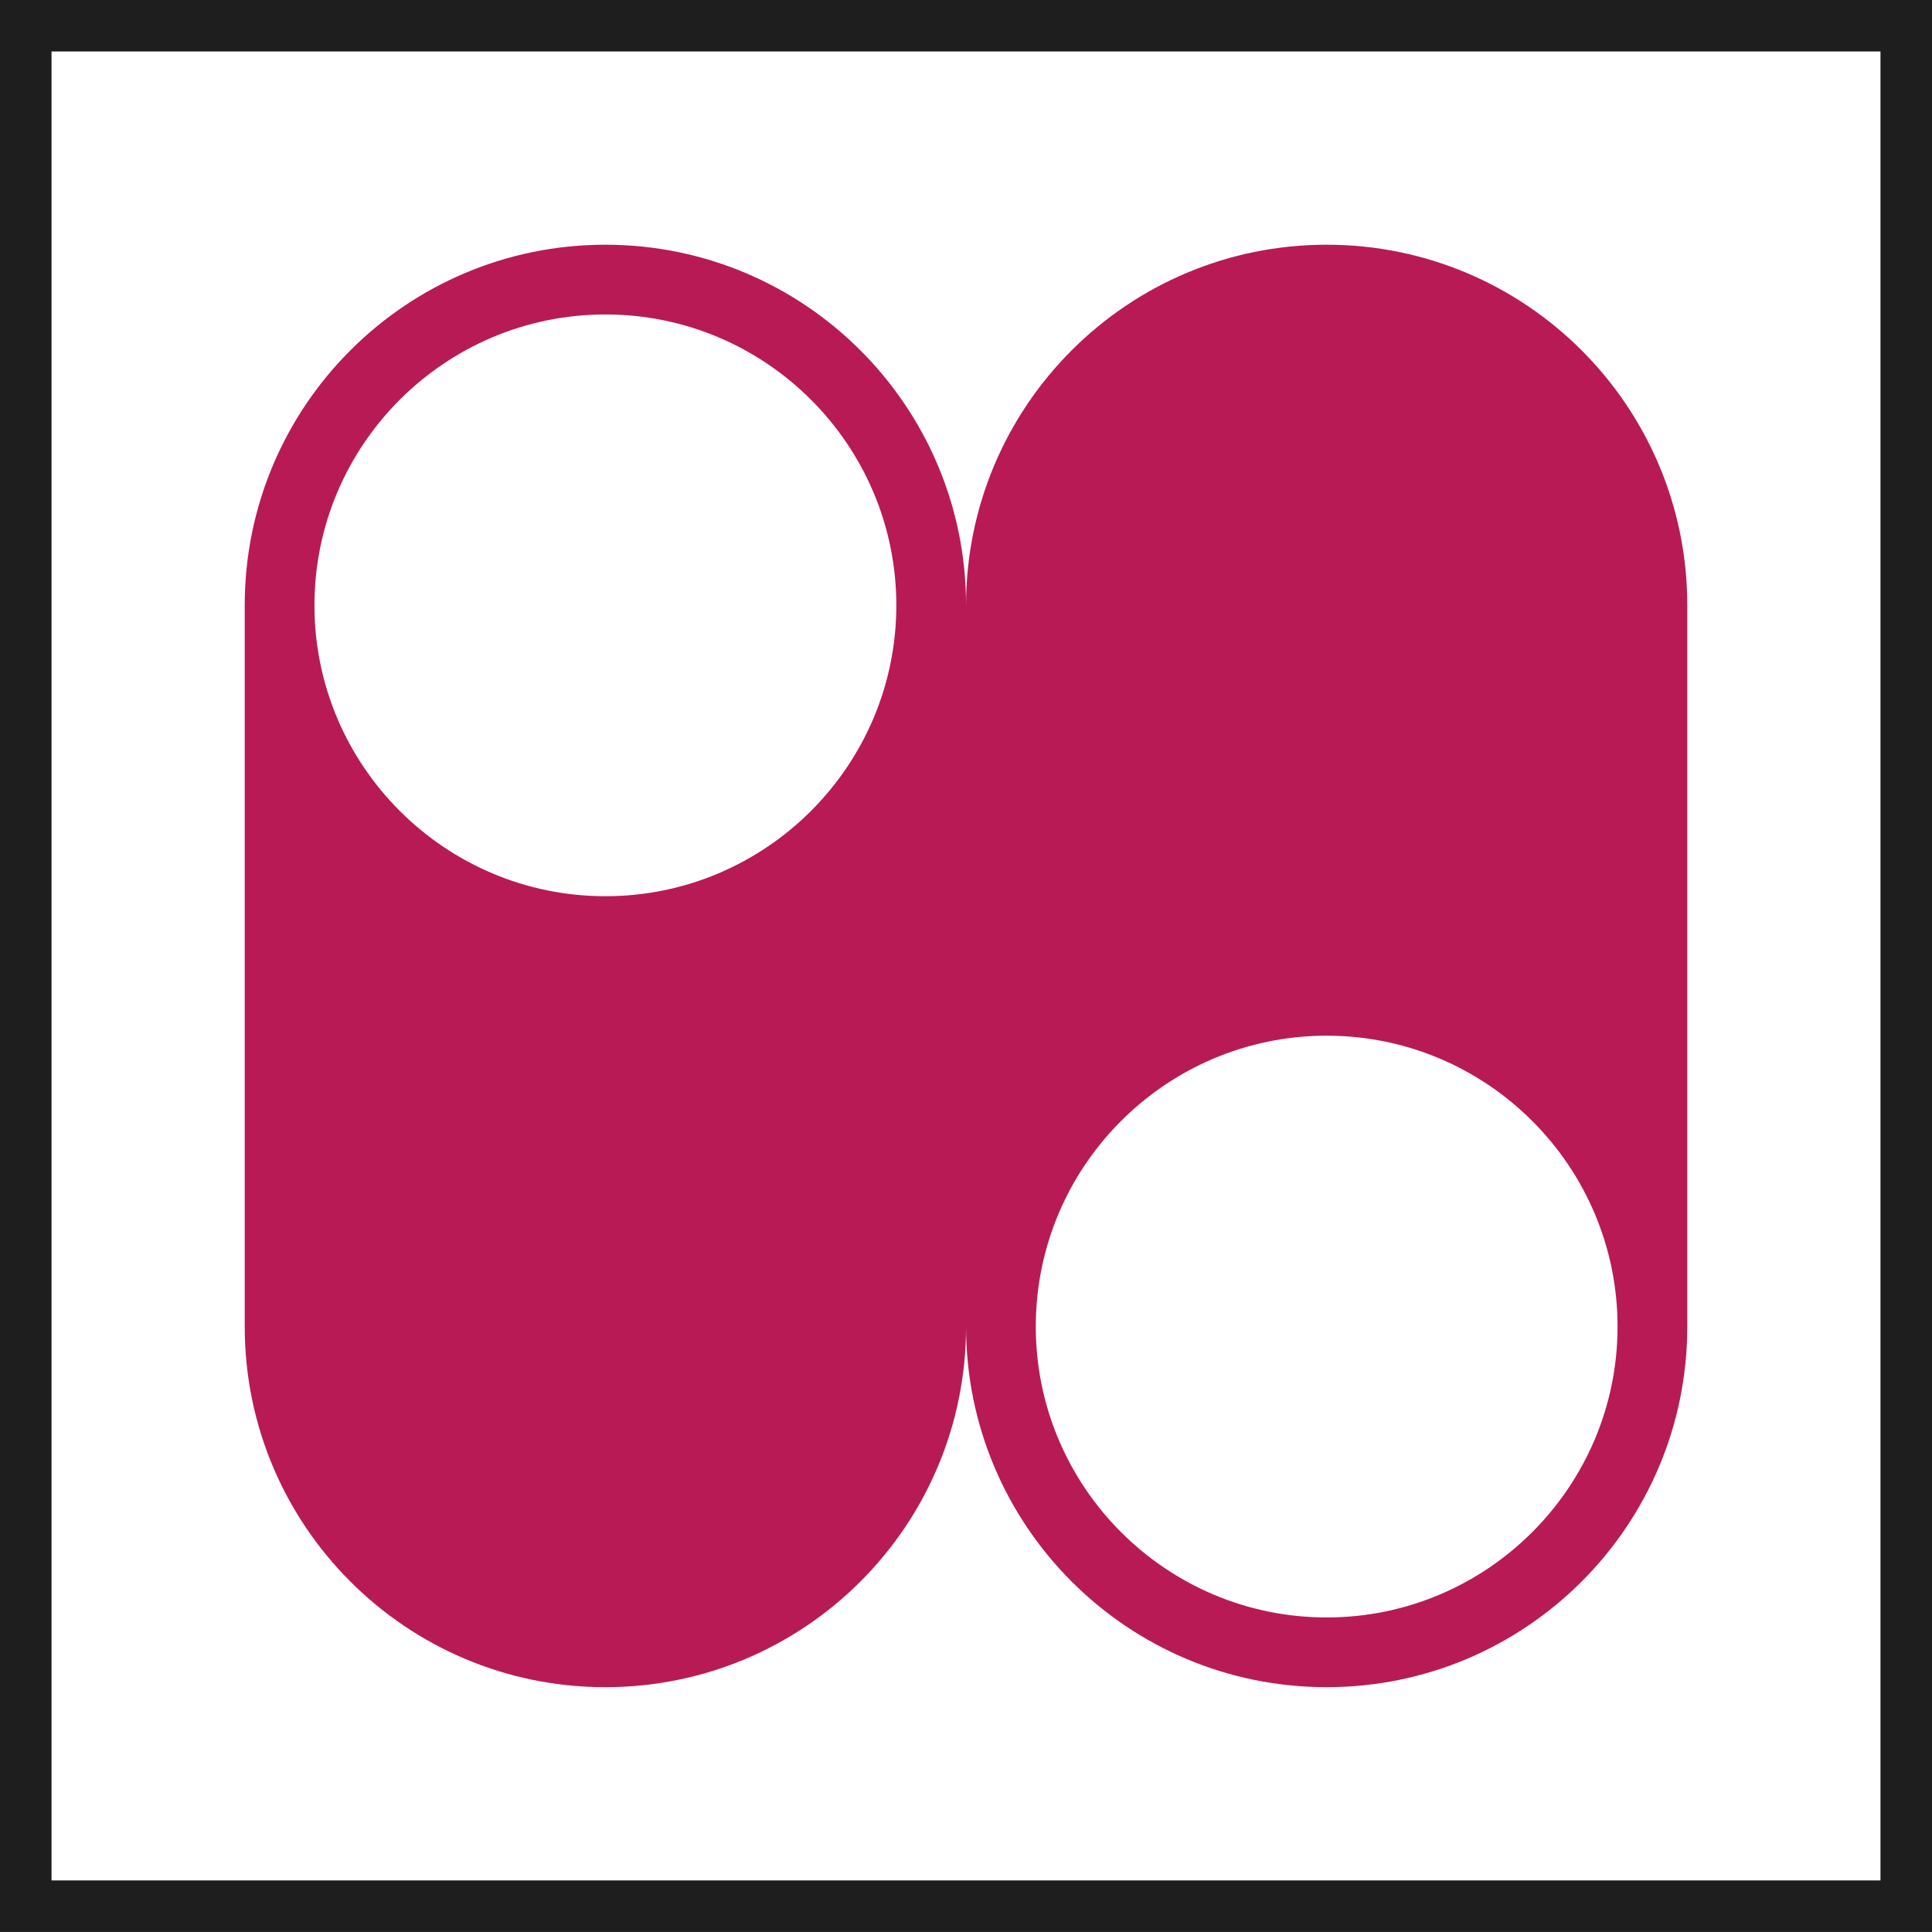 <?xml version="1.0" encoding="UTF-8"?>
<svg width="75px" height="75px" viewBox="0 0 75 75" version="1.1" xmlns="http://www.w3.org/2000/svg" xmlns:xlink="http://www.w3.org/1999/xlink">
    <rect x="0" y="0" width="75" height="75" fill="#808080" stroke="none"/>
    <title>Group 13</title>
    <g id="Page-1" stroke="none" stroke-width="1" fill="none" fill-rule="evenodd">
        <g id="Hiero-Homepage---R2" transform="translate(-983, -6477)">
            <g id="Group-13" transform="translate(983, 6476.998)">
                <rect id="Rectangle-Copy-13" stroke="#1E1E1E" stroke-width="2" fill="#FFFFFF" x="1" y="1" width="73" height="73"></rect>
                <g id="Fill-415" transform="translate(9.5, 9.502)" fill="#B81A56">
                    <path d="M42.001,53.289 C35.771,53.289 30.709,48.223 30.709,41.997 C30.709,35.771 35.771,30.705 42.001,30.705 C48.227,30.705 53.293,35.771 53.293,41.997 C53.293,48.223 48.227,53.289 42.001,53.289 M14.003,2.707 C20.229,2.707 25.295,7.773 25.295,13.999 C25.295,20.225 20.229,25.291 14.003,25.291 C7.773,25.291 2.707,20.225 2.707,13.999 C2.707,7.773 7.773,2.707 14.003,2.707 M42.001,0 C34.268,0 28.002,6.267 28.002,13.999 C28.002,6.267 21.731,0 13.999,0 C6.271,0 0,6.267 0,13.999 L0,41.997 C0,49.73 6.271,55.996 13.999,55.996 C21.731,55.996 28.002,49.73 28.002,41.997 C28.002,49.73 34.268,55.996 42.001,55.996 C49.729,55.996 56,49.73 56,41.997 L56,13.999 C56,6.267 49.729,0 42.001,0" id="Fill-211"></path>
                </g>
            </g>
        </g>
    </g>
</svg>